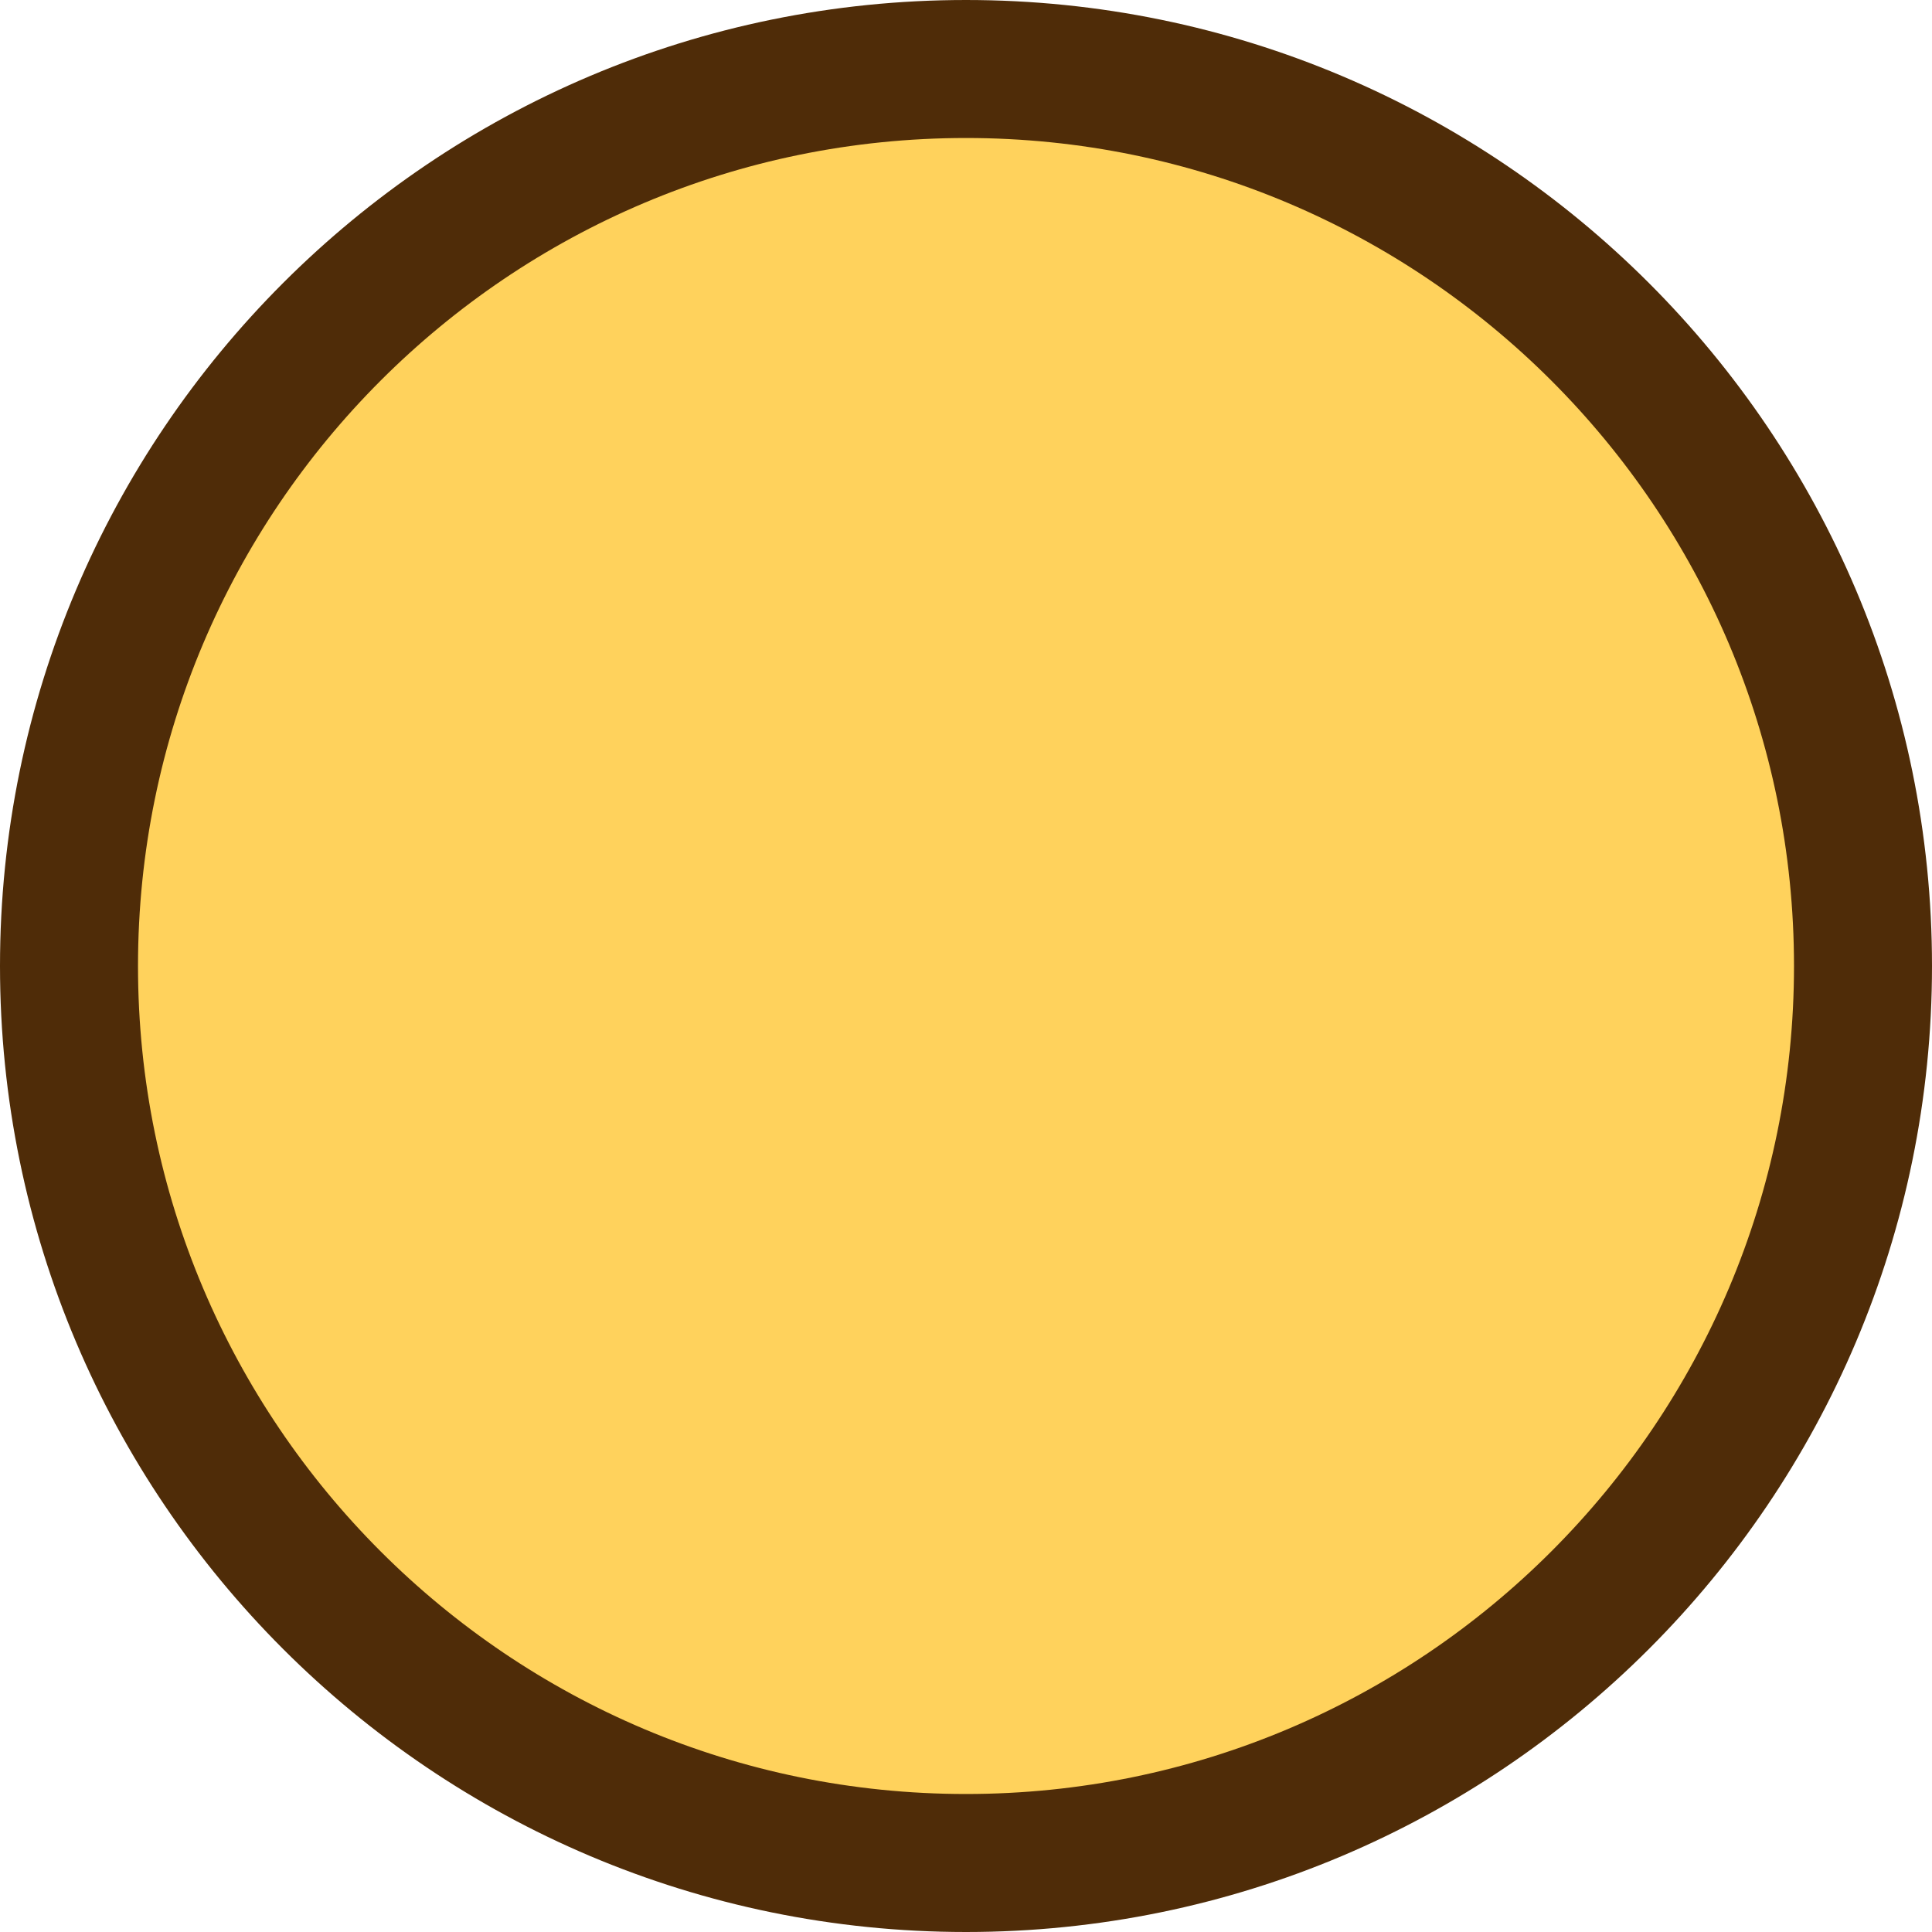 <svg width="56" height="56" viewBox="0 0 56 56" fill="none" xmlns="http://www.w3.org/2000/svg">
<path d="M28 2C42.351 2 54 13.649 54 28C54 42.351 42.351 54 28 54C13.649 54 2 42.351 2 28C2 13.649 13.649 2 28 2Z" fill="#FFD25C" stroke="#4F2C08" stroke-width="4"/>
</svg>
